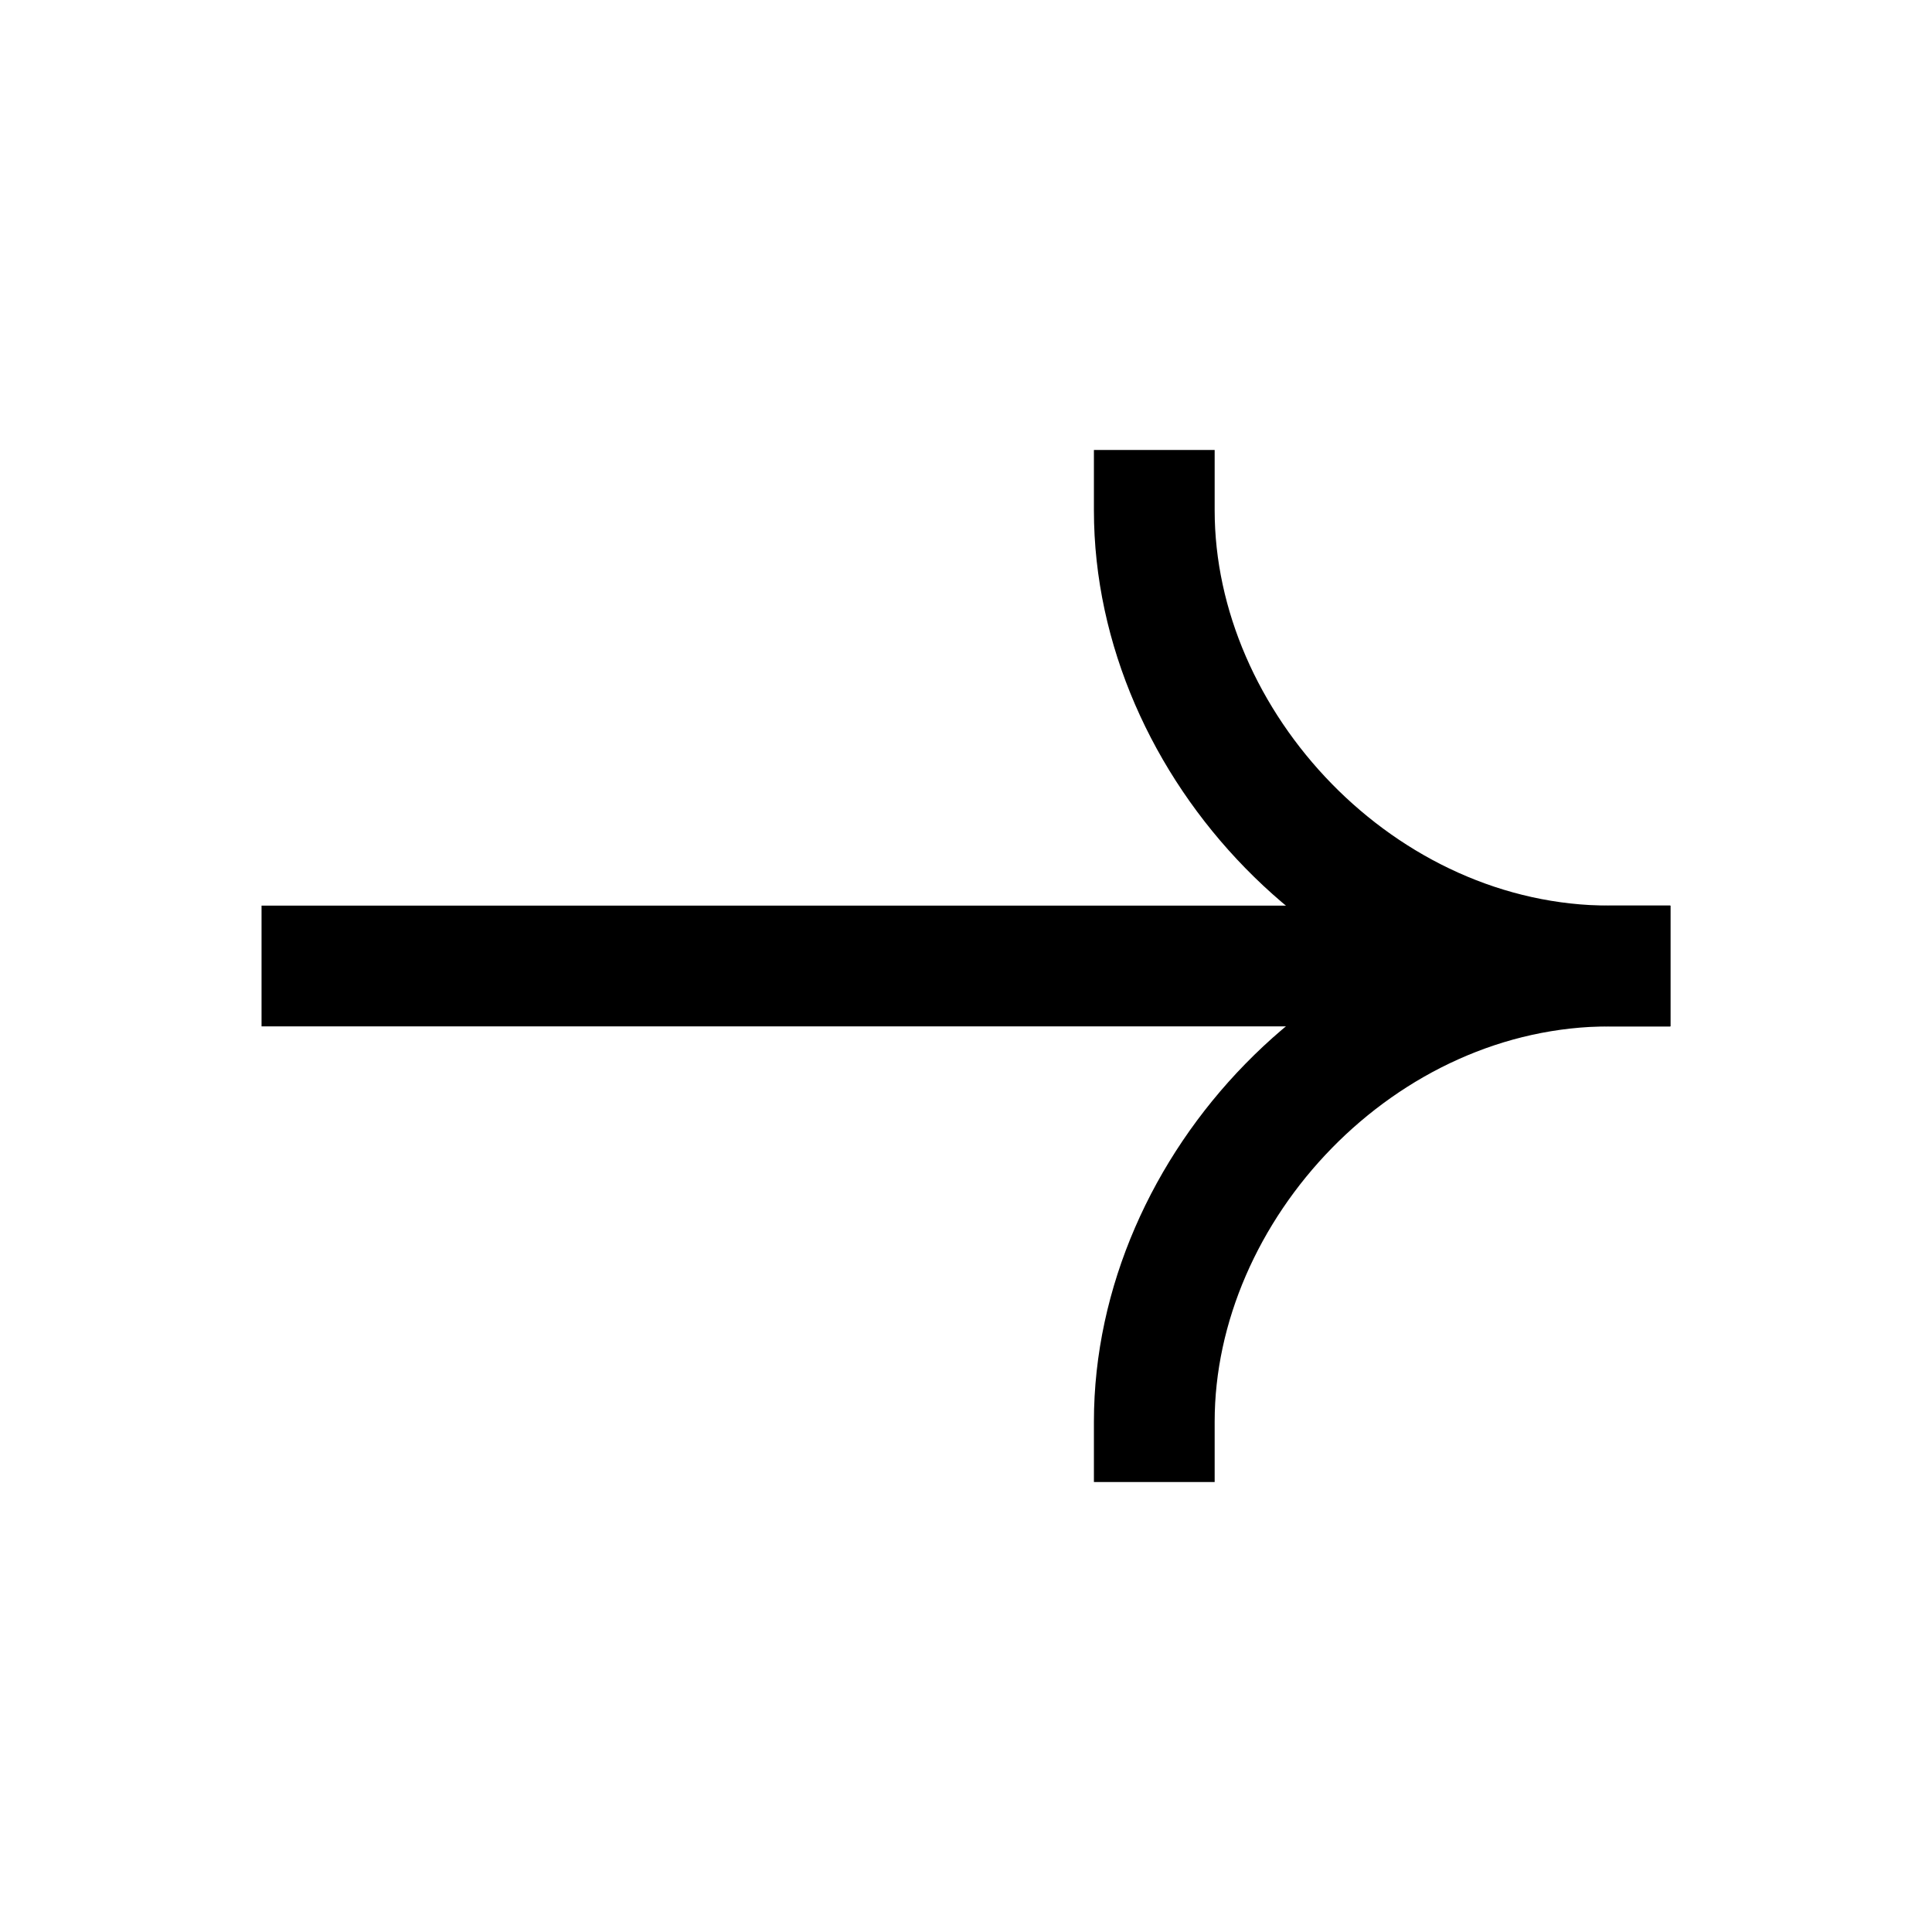 <svg width="24" height="24" viewBox="0 0 24 24" fill="none" xmlns="http://www.w3.org/2000/svg">
<path d="M19.999 12L3.999 12" stroke="black" stroke-width="1.5" stroke-linecap="square"/>
<path d="M14.339 17.66C14.339 14.75 16.902 12 19.999 12" stroke="black" stroke-width="1.5" stroke-linecap="square"/>
<path d="M14.339 6.34C14.339 9.25 16.902 12 19.999 12" stroke="black" stroke-width="1.5" stroke-linecap="square"/>
</svg>
